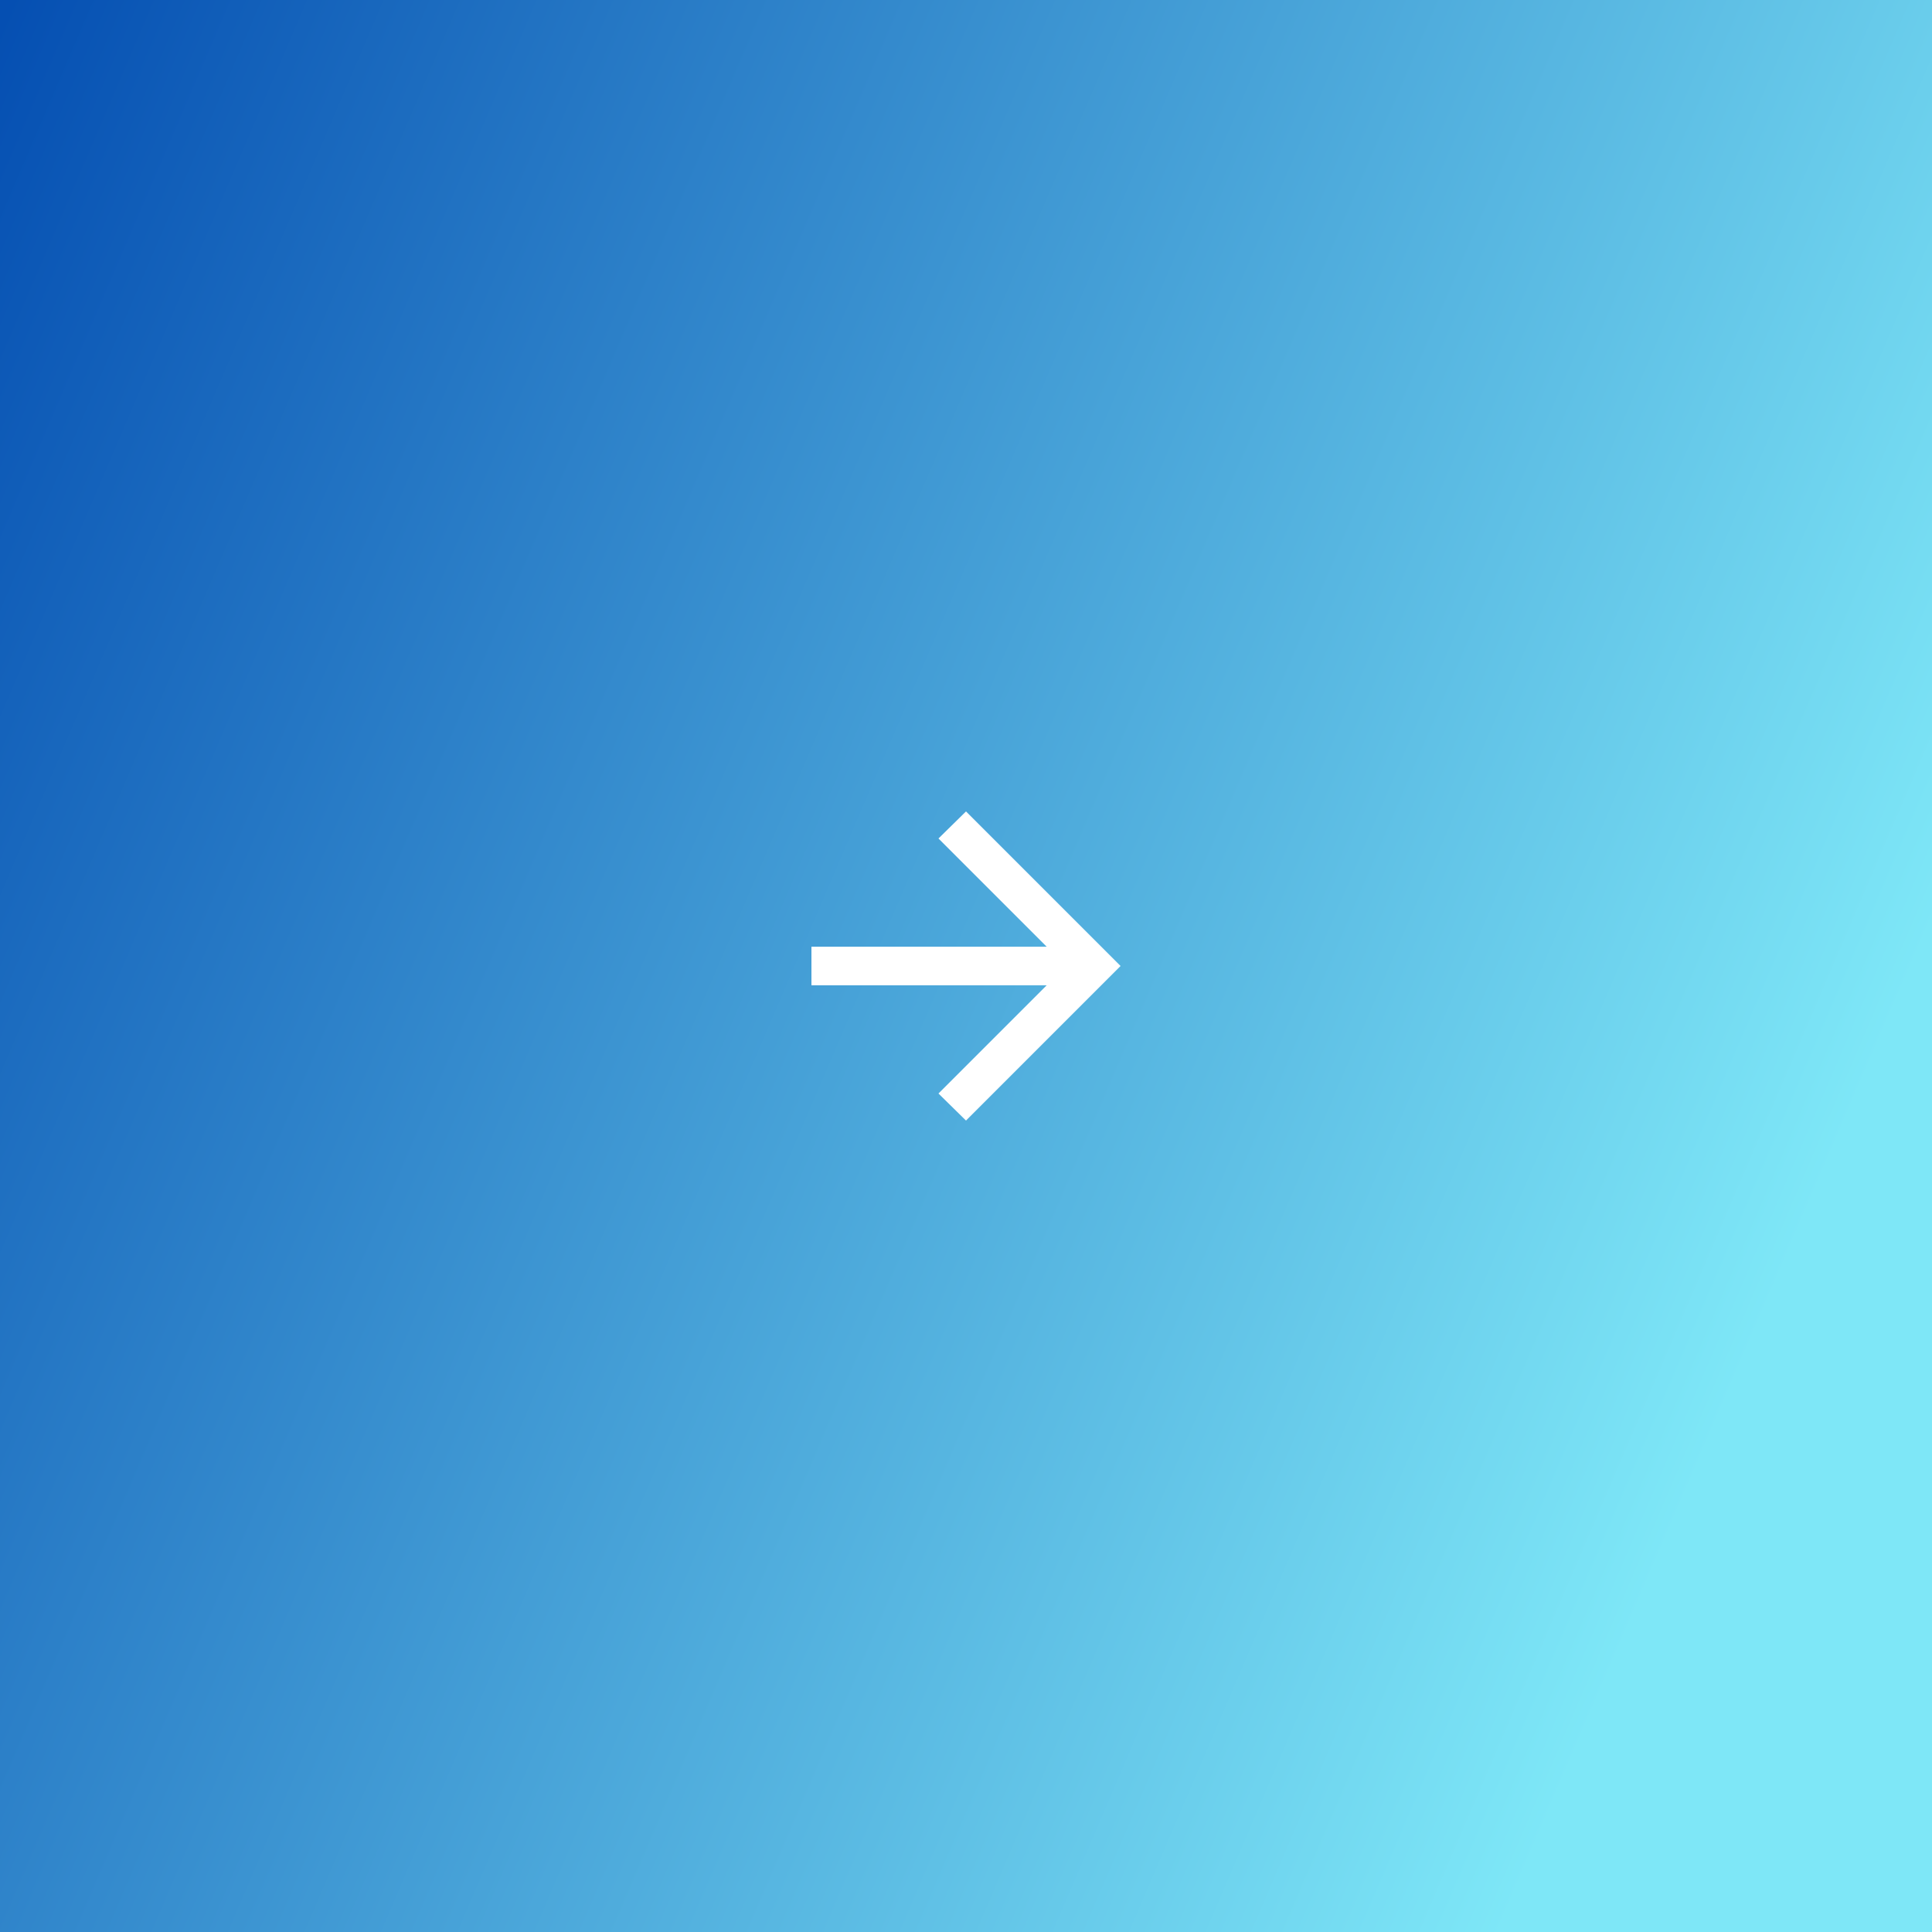 <?xml version="1.0" encoding="UTF-8"?> <svg xmlns="http://www.w3.org/2000/svg" width="100" height="100" viewBox="0 0 100 100" fill="none"><rect x="0" y="0" width="100" height="100" fill="#808080" stroke="none"/><rect width="100" height="100" fill="url(#paint0_linear_724_2584)"></rect><path d="M54.175 49L48.575 43.4L50 42L58 50L50 58L48.575 56.6L54.175 51H42V49H54.175Z" fill="white"></path><defs><linearGradient id="paint0_linear_724_2584" x1="9.5" y1="-21" x2="110.992" y2="22.465" gradientUnits="userSpaceOnUse"><stop stop-color="#054FB2"></stop><stop offset="1" stop-color="#7EE7F7"></stop></linearGradient></defs></svg> 